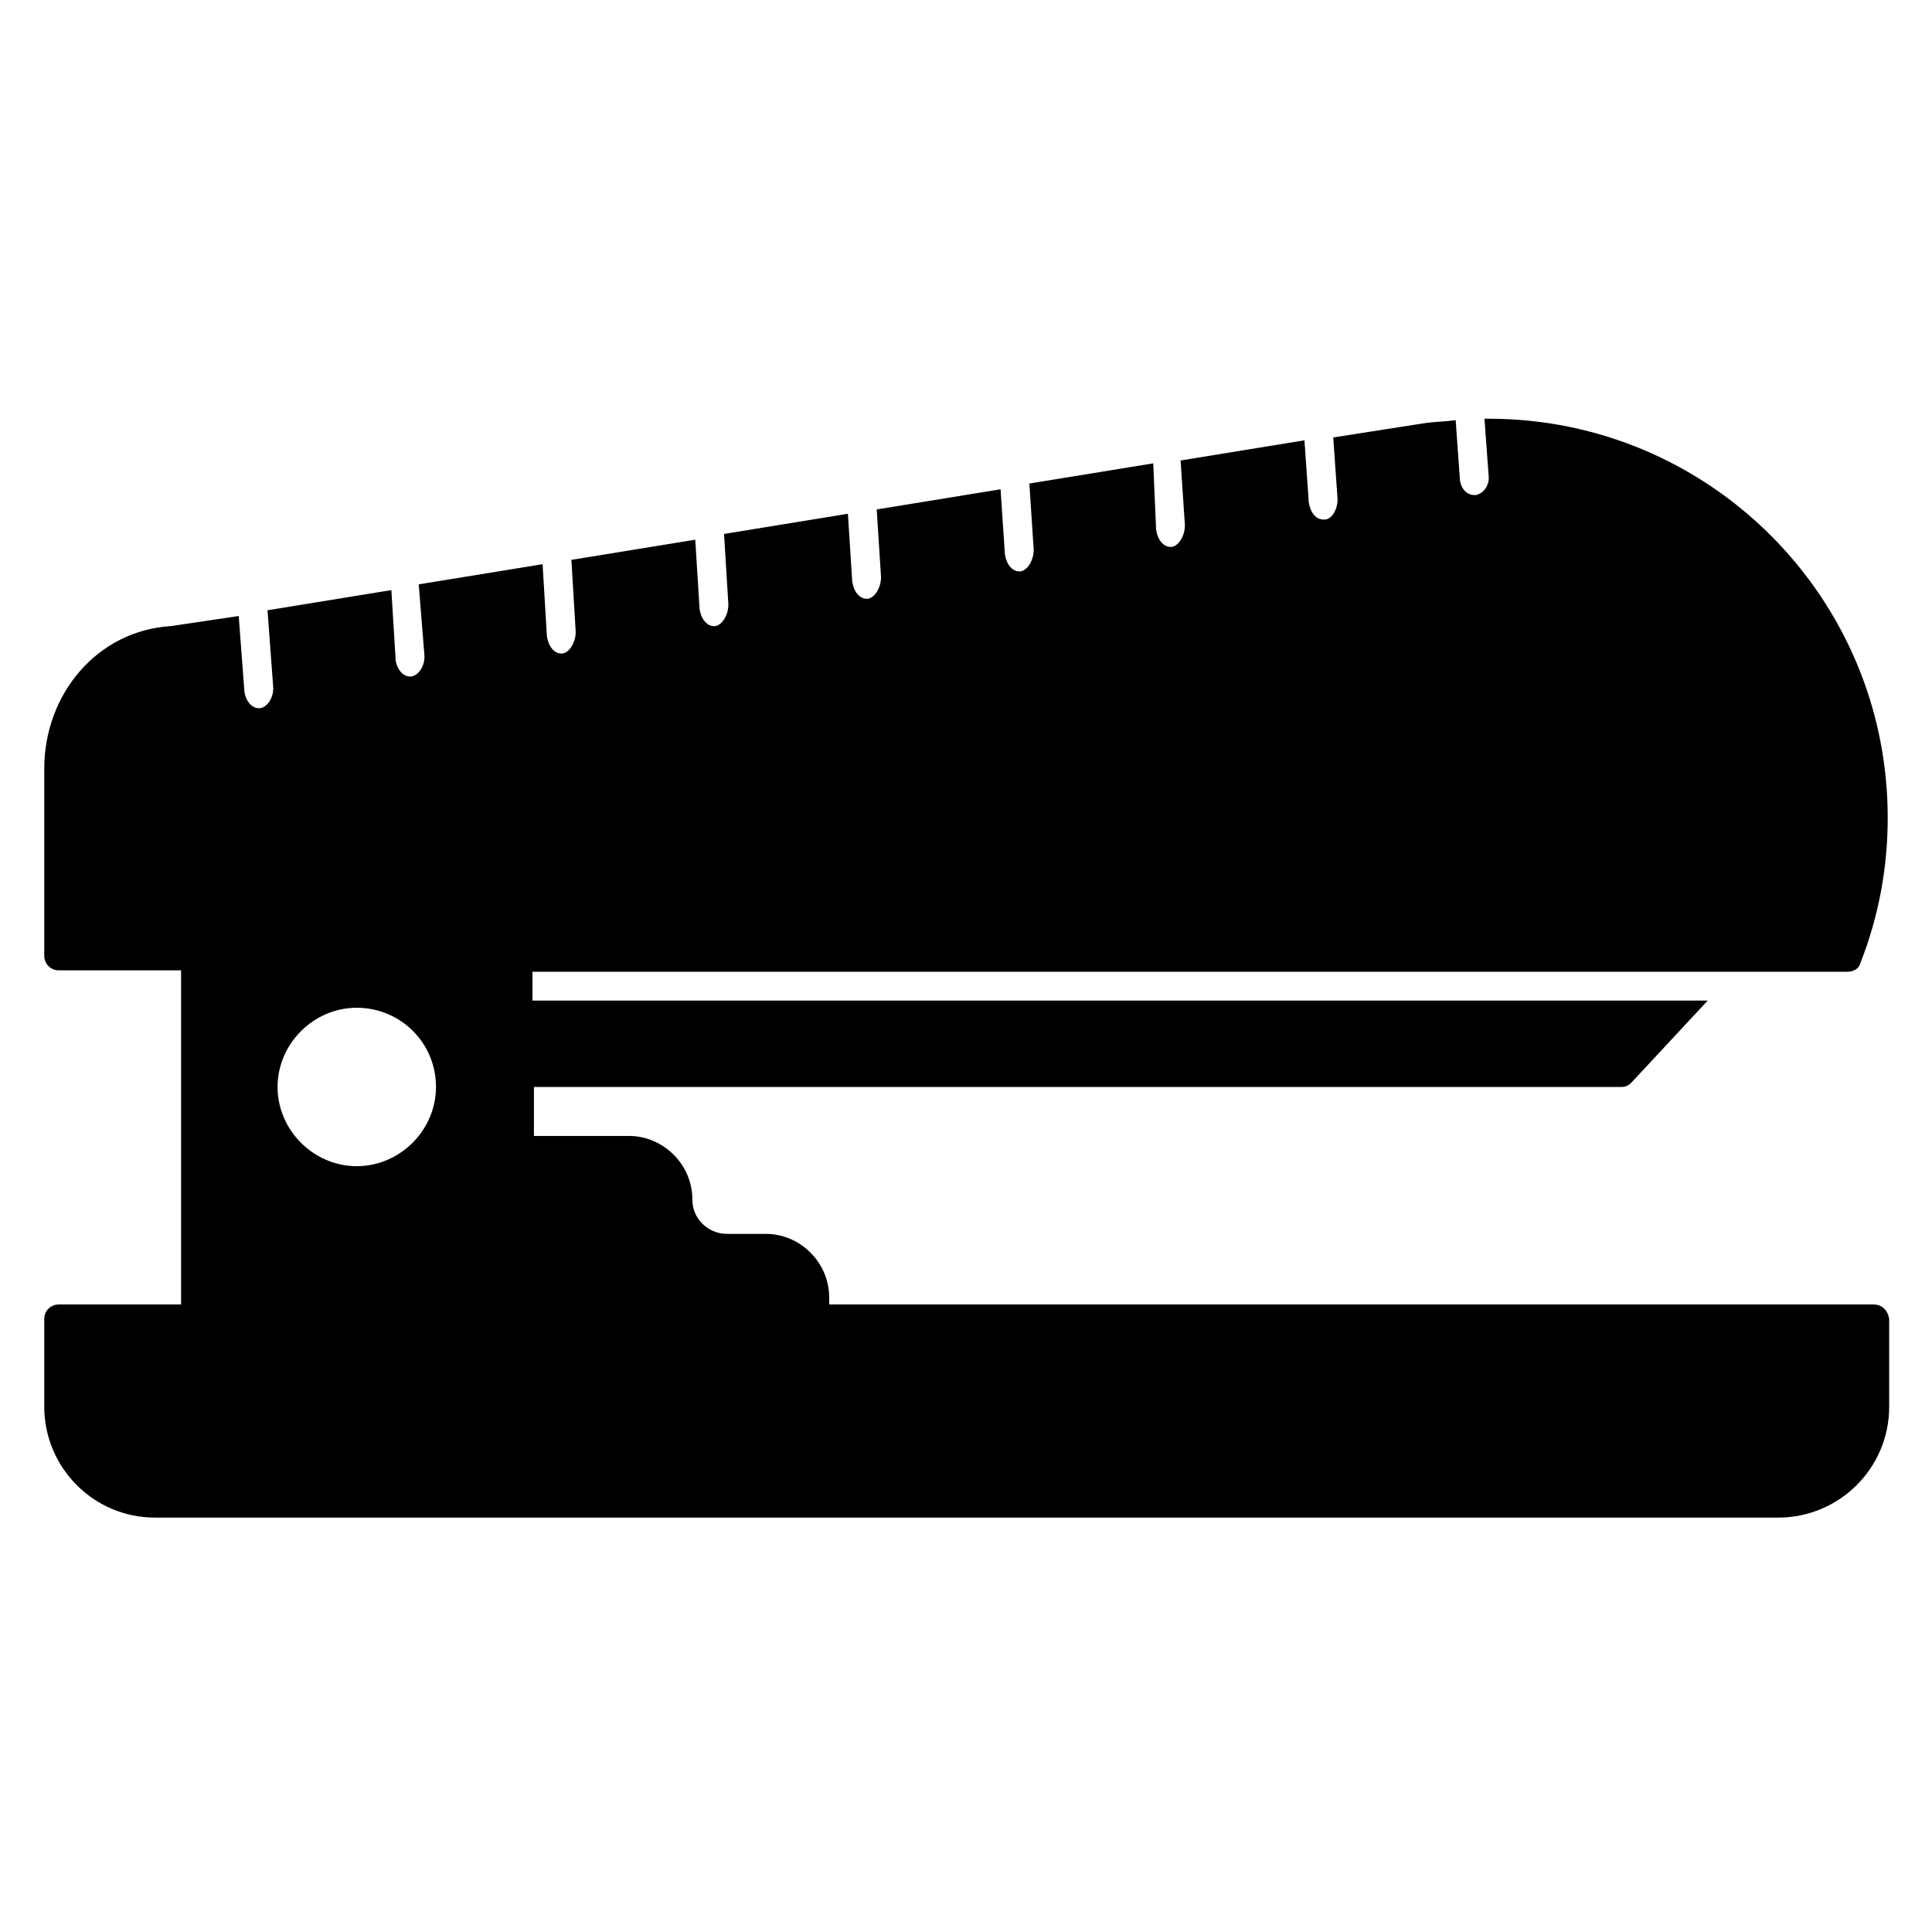 <?xml version="1.0" encoding="UTF-8"?>
<!-- Uploaded to: ICON Repo, www.iconrepo.com, Generator: ICON Repo Mixer Tools -->
<svg fill="#000000" width="800px" height="800px" version="1.1" viewBox="144 144 512 512" xmlns="http://www.w3.org/2000/svg">
 <path d="m640.45 489.69h-276.71v-1.906c0-9.16-7.633-16.793-16.793-16.793h-10.305c-2.672 0-4.961-1.145-6.488-2.672-1.91-1.91-2.672-4.199-2.672-6.488 0-9.16-7.633-16.793-16.793-16.793h-25.191v-12.977h288.16c1.145 0 1.91-0.383 2.672-1.145l20.23-21.754-311.45-0.004v-7.633h348.47c1.527 0 3.055-0.762 3.434-2.289 4.961-12.594 7.25-25.57 7.25-38.551 0-58.395-47.328-105.72-105.72-105.72h-1.145l1.145 15.648c0 2.289-1.527 4.199-3.434 4.582h-0.383c-1.91 0-3.434-1.527-3.816-3.816l-1.145-16.031c-2.672 0.383-5.344 0.383-8.016 0.762l-24.426 3.816 1.145 16.41c0 2.672-1.527 5.344-3.434 5.344h-0.383c-1.91 0-3.434-1.91-3.816-4.582l-1.145-16.41-32.824 5.344 1.145 17.176c0 2.672-1.527 5.344-3.434 5.727h-0.383c-1.91 0-3.434-1.91-3.816-4.582l-0.762-17.559-32.824 5.344 1.145 17.559c0 2.672-1.527 5.344-3.434 5.727h-0.383c-1.91 0-3.434-1.91-3.816-4.582l-1.145-17.176-32.824 5.344 1.145 17.938c0 2.672-1.527 5.344-3.434 5.727h-0.383c-1.91 0-3.434-1.91-3.816-4.582l-1.145-17.938-32.824 5.344 1.145 18.703c0 2.672-1.527 5.344-3.434 5.727h-0.383c-1.91 0-3.434-1.91-3.816-4.582l-1.145-18.32-32.824 5.344 1.145 19.082c0 2.672-1.527 5.344-3.434 5.727h-0.383c-1.91 0-3.434-1.91-3.816-4.582l-1.145-19.082-32.824 5.344 1.527 19.082c0 2.672-1.527 4.961-3.434 5.344h-0.383c-1.91 0-3.434-1.91-3.816-4.199l-1.145-18.703-32.824 5.344 1.527 20.609c0 2.672-1.527 4.961-3.434 5.344h-0.383c-1.91 0-3.434-1.91-3.816-4.199l-1.527-20.23-17.938 2.672c-19.473 1.152-33.594 17.945-33.594 37.793v49.617c0 1.91 1.527 3.816 3.816 3.816h32.441v88.547h-32.441c-1.91 0-3.816 1.527-3.816 3.816v23.281c0 16.031 12.977 29.391 29.391 29.391h430.14c16.031 0 29.391-12.977 29.391-29.391v-23.281c-0.383-2.289-1.91-3.816-4.199-3.816zm-401.9-36.641c-11.449 0-20.992-9.543-20.992-20.992 0-11.449 9.543-20.992 20.992-20.992s20.992 9.16 20.992 20.992c0 11.449-9.543 20.992-20.992 20.992z"/>
</svg>